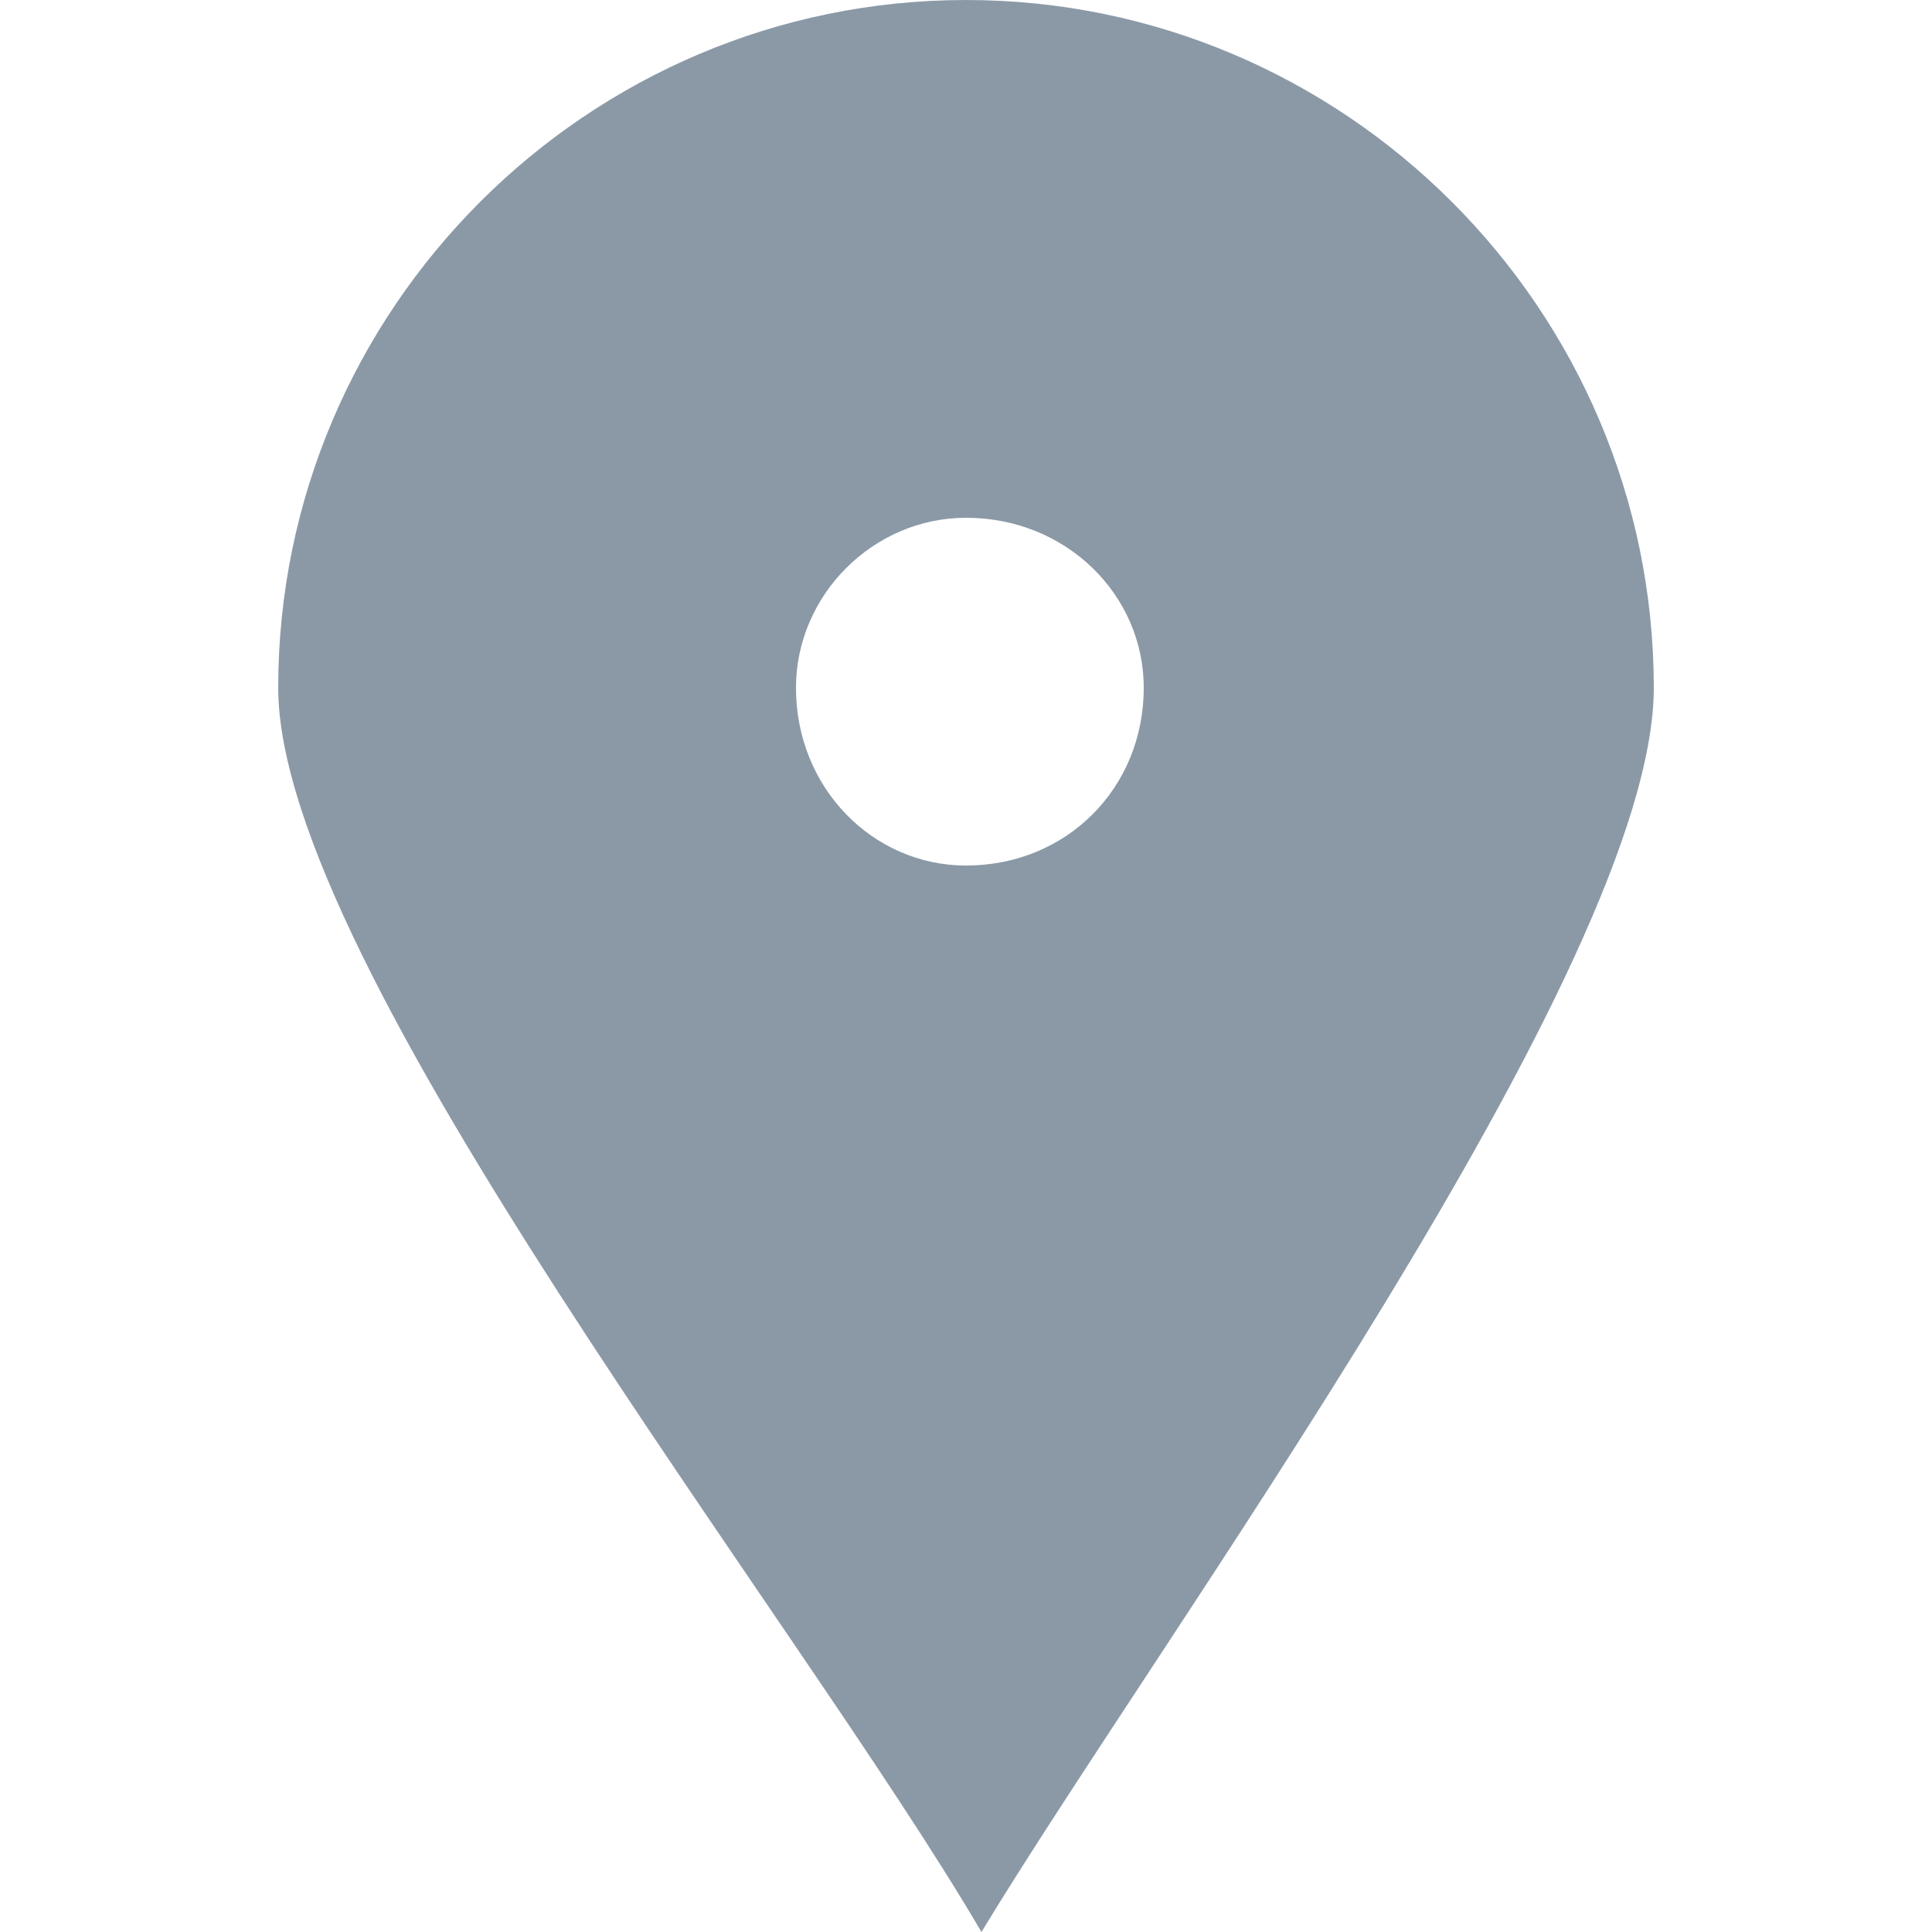 <?xml version="1.0" encoding="utf-8"?>
<svg xmlns="http://www.w3.org/2000/svg" xmlns:xlink="http://www.w3.org/1999/xlink" height="100px" width="100px" fill="#8b99a7" version="1.1" style="shape-rendering:geometricPrecision;text-rendering:geometricPrecision;image-rendering:optimizeQuality;" viewBox="0 0 178 250" x="0px" y="0px" fill-rule="evenodd" clip-rule="evenodd">
  <defs>
    <style type="text/css">
   
    .fil0 {fill:#8b99a7}
   
  </style>
  </defs>
  <g>
    <path class="fil0" d="M89 0c49,0 89,40 89,89 0,36 -64,123 -87,161 -24,-41 -91,-125 -91,-161 0,-49 40,-89 89,-89zm0 67c13,0 23,10 23,22 0,13 -10,23 -23,23 -12,0 -22,-10 -22,-23 0,-12 10,-22 22,-22z"/>
  </g>
</svg>